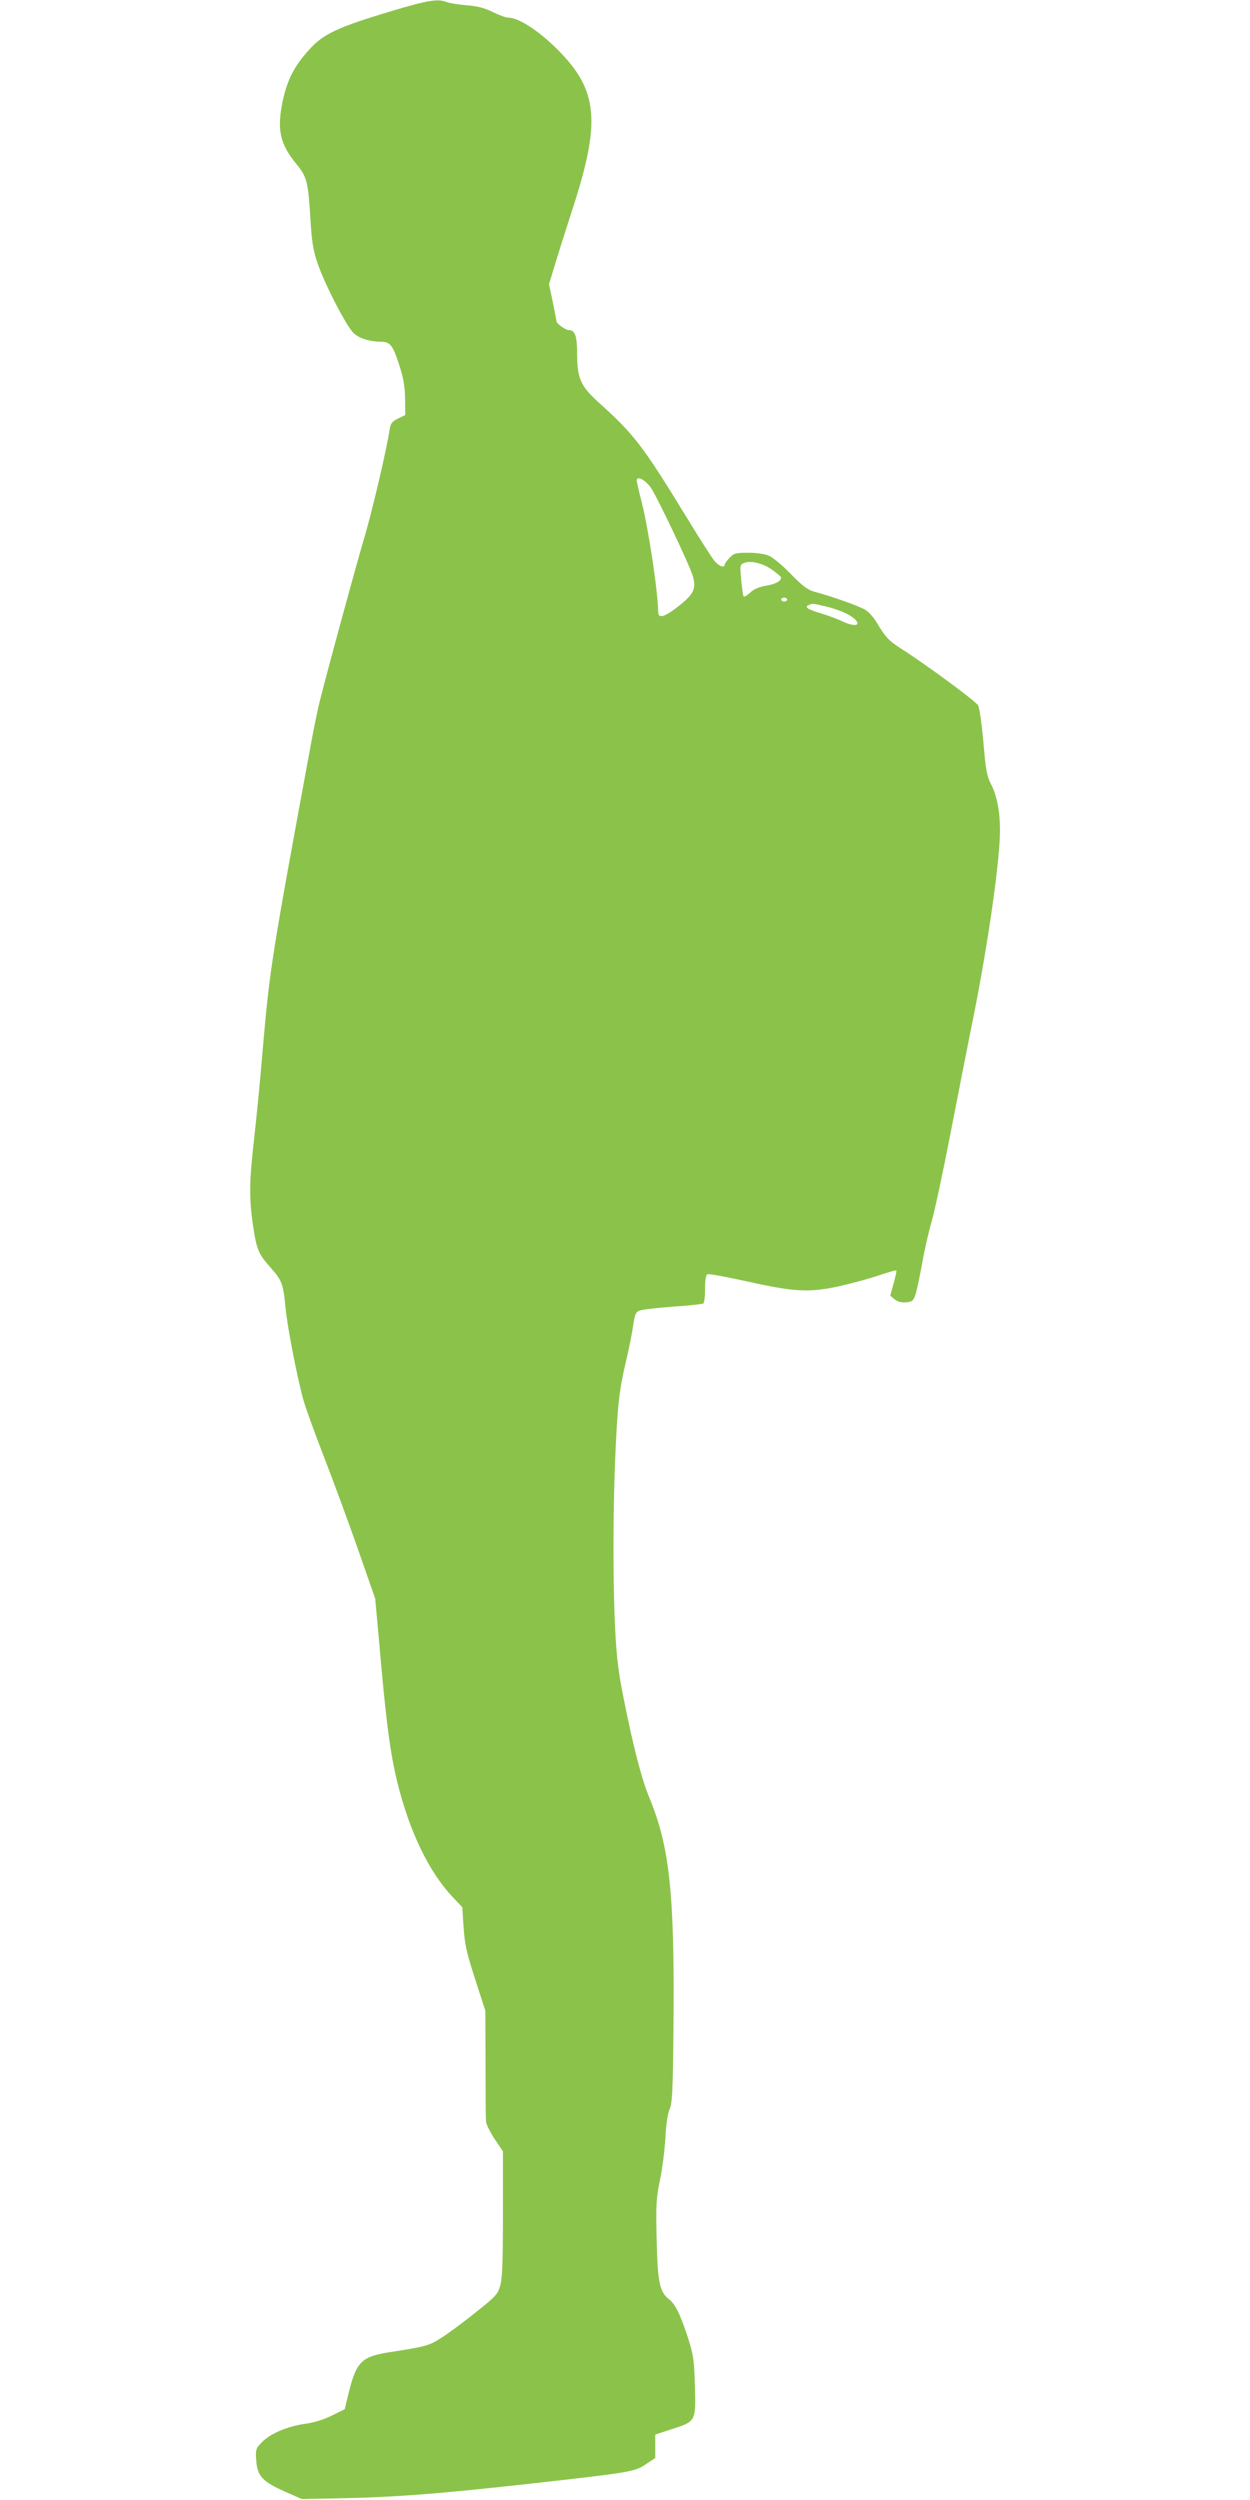 <?xml version="1.0" standalone="no"?>
<!DOCTYPE svg PUBLIC "-//W3C//DTD SVG 20010904//EN"
 "http://www.w3.org/TR/2001/REC-SVG-20010904/DTD/svg10.dtd">
<svg version="1.0" xmlns="http://www.w3.org/2000/svg"
 width="640pt" height="1280pt" viewBox="0 0 640 1280"
 preserveAspectRatio="xMidYMid meet">
<g transform="translate(0,1280) scale(0.1,-0.1)"
fill="#8bc34a" stroke="none">
<path d="M2010 12745 c-278 -83 -354 -118 -426 -198 -76 -84 -111 -151 -135
-257 -33 -152 -17 -227 71 -333 51 -62 58 -91 69 -273 7 -119 14 -165 36 -229
34 -103 148 -325 185 -360 29 -28 81 -44 142 -45 46 0 60 -18 94 -125 19 -58
27 -104 28 -165 l1 -85 -37 -18 c-31 -15 -38 -25 -43 -55 -15 -102 -91 -428
-135 -573 -43 -147 -165 -593 -219 -804 -12 -44 -34 -152 -50 -240 -202 -1093
-210 -1145 -246 -1560 -13 -159 -34 -369 -45 -465 -24 -211 -25 -299 -4 -438
18 -120 27 -142 90 -213 57 -64 64 -82 75 -197 9 -100 57 -347 90 -472 11 -41
59 -174 106 -295 47 -121 126 -335 175 -475 l89 -255 20 -220 c35 -407 57
-575 95 -727 62 -248 160 -451 279 -578 l52 -55 6 -95 c7 -103 14 -133 73
-315 l39 -120 1 -270 c0 -148 1 -282 2 -296 1 -15 21 -55 44 -90 l43 -64 0
-320 c0 -242 -3 -332 -14 -368 -12 -43 -24 -56 -125 -136 -61 -49 -139 -107
-174 -129 -65 -42 -79 -46 -266 -75 -144 -22 -171 -49 -210 -205 l-21 -87 -65
-32 c-41 -21 -92 -37 -139 -43 -90 -13 -178 -50 -221 -95 -31 -32 -32 -37 -28
-94 6 -79 32 -107 147 -158 l86 -38 160 3 c300 5 525 22 978 72 555 62 566 64
625 104 l47 31 0 60 0 60 85 28 c123 39 123 39 118 222 -4 136 -8 159 -37 250
-41 123 -63 167 -97 194 -47 37 -57 87 -62 306 -4 177 -2 212 17 303 12 57 24
154 28 215 3 69 12 126 21 147 14 29 17 93 20 396 7 704 -18 945 -123 1199
-39 94 -81 254 -130 500 -28 137 -38 217 -45 358 -12 236 -12 593 0 882 11
267 21 351 55 495 14 58 30 138 36 178 9 63 14 75 35 82 13 5 89 14 170 20 80
5 150 13 155 16 5 3 9 37 9 75 0 49 4 71 13 75 8 3 96 -14 198 -36 246 -55
320 -59 474 -26 66 15 158 40 205 56 46 16 86 27 89 25 2 -3 -4 -32 -14 -67
l-17 -62 23 -19 c15 -12 35 -17 58 -15 32 3 37 7 49 42 7 21 21 91 33 155 11
64 33 163 50 220 16 57 58 255 94 440 36 185 90 461 121 614 76 383 134 796
134 947 0 95 -16 178 -46 235 -22 43 -27 74 -39 215 -8 91 -20 175 -27 188
-11 22 -273 214 -399 294 -59 38 -77 58 -121 132 -15 25 -41 54 -58 64 -31 19
-181 72 -259 92 -36 10 -60 28 -122 91 -42 44 -93 86 -113 94 -20 9 -66 15
-106 15 -64 0 -73 -3 -95 -26 -14 -15 -25 -31 -25 -35 0 -19 -29 -8 -52 19
-12 15 -75 112 -138 216 -233 381 -272 431 -462 602 -84 77 -102 118 -103 235
0 100 -10 129 -44 129 -14 0 -61 33 -61 43 0 1 -9 45 -19 97 l-20 95 35 115
c19 63 55 176 79 250 154 468 140 627 -74 840 -96 95 -197 160 -250 160 -12 0
-47 13 -79 29 -41 20 -78 30 -133 34 -42 4 -89 11 -103 17 -46 17 -95 9 -276
-45z m1323 -2443 c35 -53 201 -402 215 -454 18 -65 3 -93 -86 -161 -63 -48
-92 -54 -92 -20 -1 101 -49 422 -85 564 -14 54 -25 103 -25 109 0 26 46 2 73
-38z m617 -417 c23 -16 43 -33 47 -38 10 -17 -23 -38 -76 -46 -35 -6 -61 -17
-80 -35 -16 -15 -31 -24 -34 -19 -3 4 -8 43 -12 85 -7 75 -6 78 16 86 33 13
94 -2 139 -33z m80 -155 c0 -5 -7 -10 -15 -10 -8 0 -15 5 -15 10 0 6 7 10 15
10 8 0 15 -4 15 -10z m198 -35 c91 -22 161 -60 162 -87 0 -14 -40 -8 -78 11
-20 10 -70 29 -110 41 -70 21 -86 33 -59 43 18 8 17 8 85 -8z"/>
</g>
</svg>
